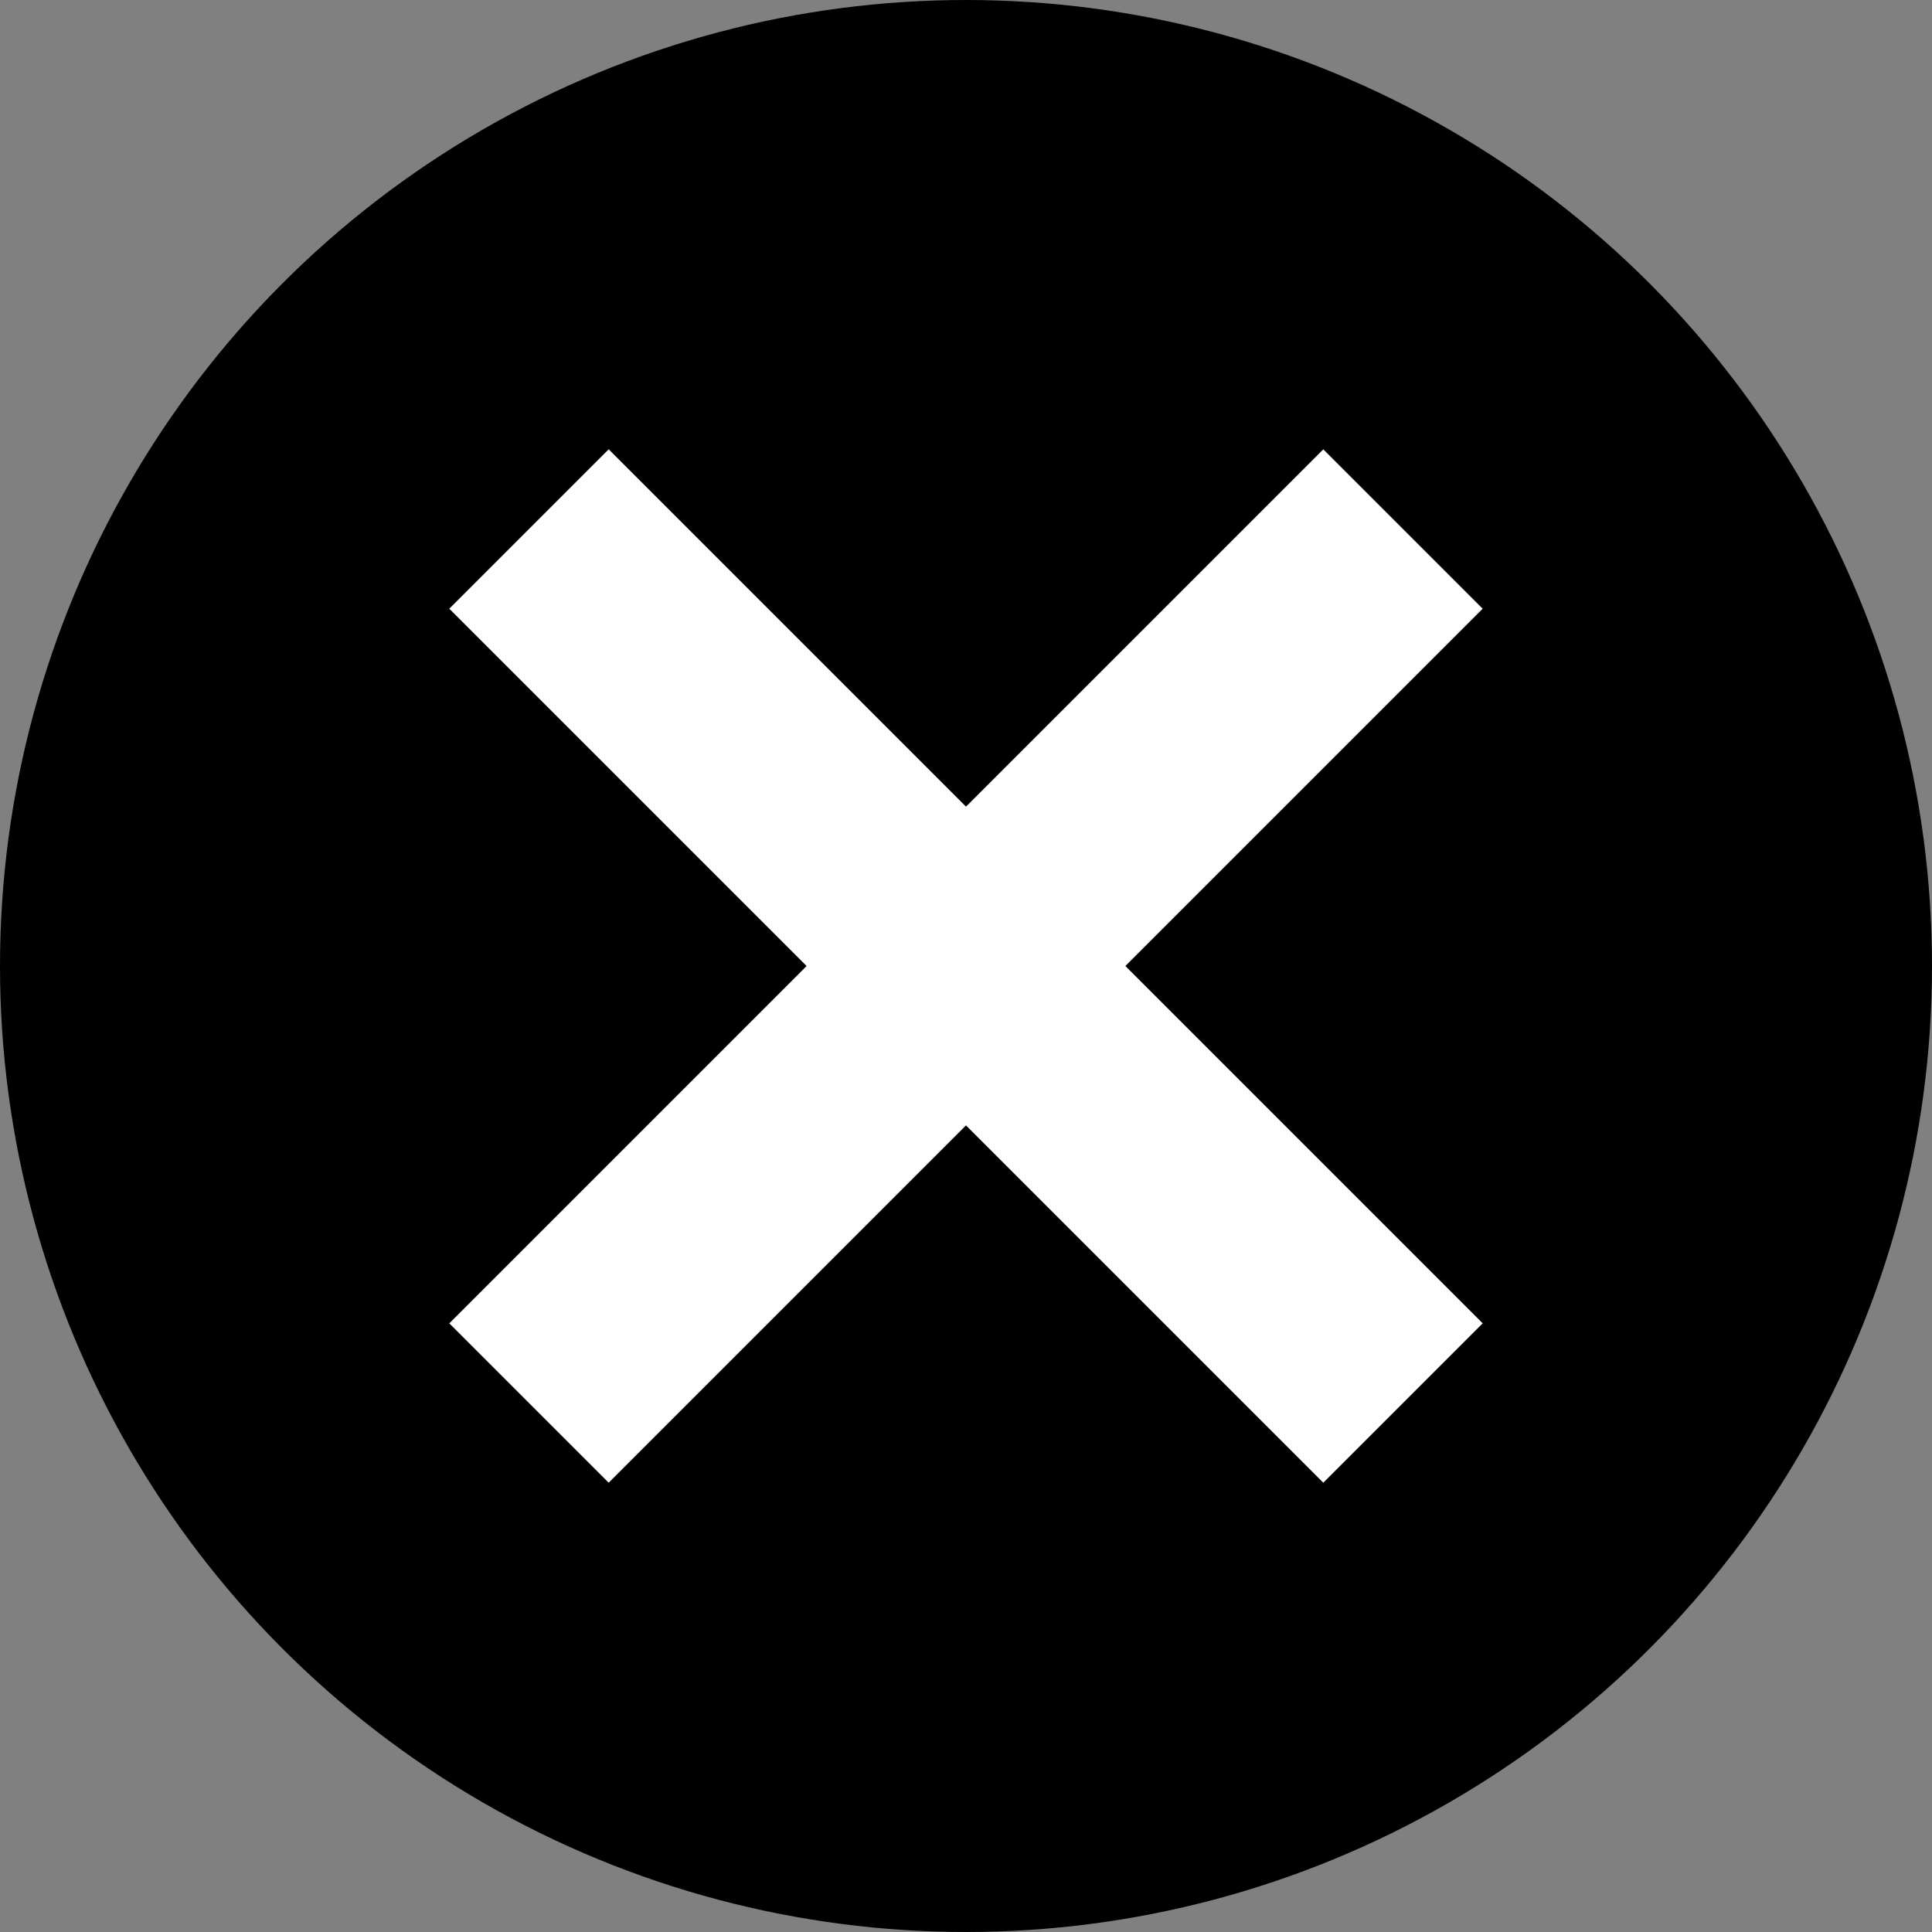 <svg xmlns="http://www.w3.org/2000/svg" width="60" height="60" viewBox="0 0 60 60"><rect x="0" y="0" width="60" height="60" fill="#808080" stroke="none"/><g transform="translate(2371.318 3372.087)"><circle cx="30" cy="30" r="30" transform="translate(-2371.318 -3372.087)"/><g transform="translate(-2354.89 -3355.658)"><path d="M24.668,29.618-2.475,2.475l4.95-4.95L29.618,24.668Z" transform="translate(0)" fill="#fff"/><path d="M24.668,29.618-2.475,2.475l4.95-4.95L29.618,24.668Z" transform="translate(0 27.143) rotate(-90)" fill="#fff"/></g></g></svg>